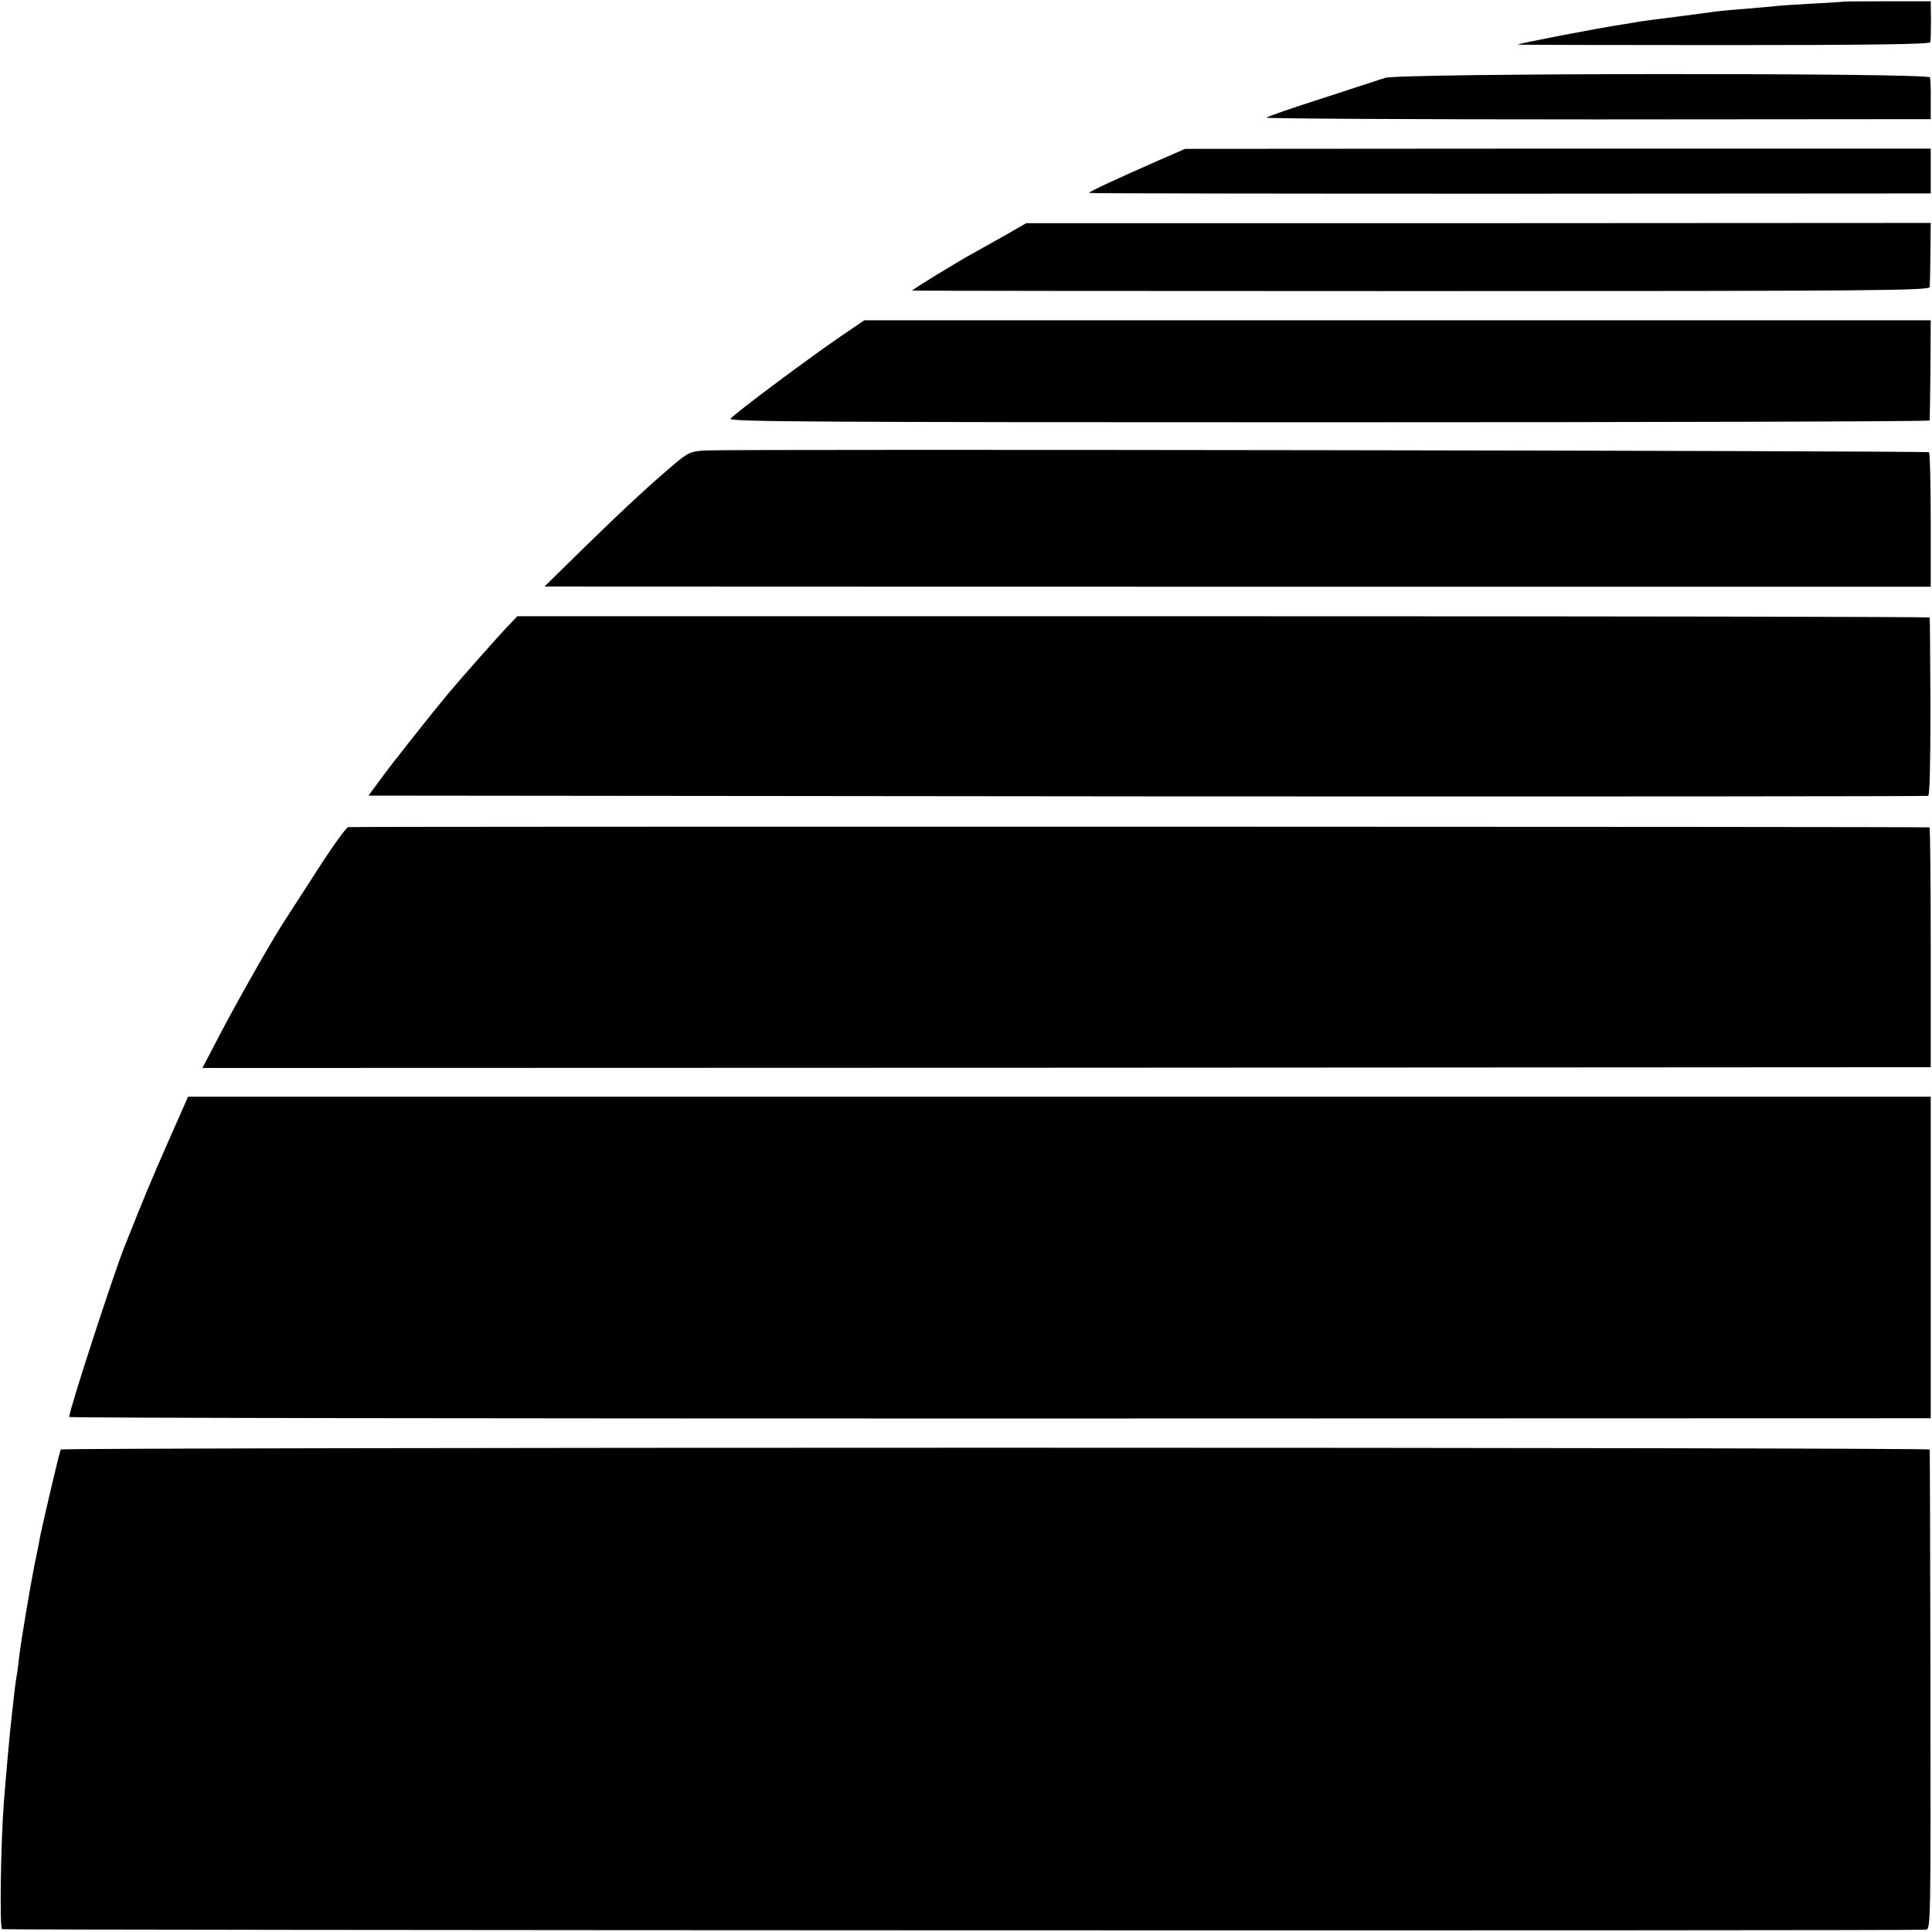 <?xml version="1.0" standalone="no"?>
<!DOCTYPE svg PUBLIC "-//W3C//DTD SVG 20010904//EN"
 "http://www.w3.org/TR/2001/REC-SVG-20010904/DTD/svg10.dtd">
<svg version="1.0" xmlns="http://www.w3.org/2000/svg"
 width="754pt" height="754pt" viewBox="0 0 754 754"
 preserveAspectRatio="xMidYMid meet">
<g transform="translate(0,754) scale(0.1,-0.1)"
fill="#000000" stroke="none">
<path d="M7197 7534 c-1 -1 -57 -5 -123 -8 -67 -4 -137 -8 -155 -11 -19 -2
-70 -6 -114 -10 -44 -3 -93 -8 -110 -10 -16 -3 -84 -11 -150 -20 -66 -8 -131
-17 -145 -19 -14 -3 -43 -7 -65 -11 -90 -13 -406 -74 -412 -79 -1 -1 360 -2
802 -2 552 0 805 3 808 11 2 5 3 44 3 85 l-1 75 -168 0 c-93 0 -169 -1 -170
-1z"/>
<path d="M5405 7236 c-22 -7 -132 -43 -245 -80 -113 -36 -211 -70 -218 -75 -7
-4 573 -7 1290 -7 l1303 1 0 75 c1 41 -1 81 -3 88 -6 18 -2070 17 -2127 -2z"/>
<path d="M4515 6911 c-159 -70 -265 -119 -265 -124 0 -2 739 -3 1643 -3 l1642
1 0 88 0 87 -1455 0 -1455 -1 -110 -48z"/>
<path d="M3925 6623 c-44 -25 -103 -58 -132 -74 -57 -31 -233 -139 -233 -143
0 -1 893 -2 1985 -2 1777 0 1985 2 1986 16 1 8 2 68 3 133 l1 117 -1765 -1
-1765 0 -80 -46z"/>
<path d="M3269 6219 c-122 -84 -401 -292 -418 -313 -10 -12 307 -14 2334 -14
1290 0 2345 3 2346 7 0 3 2 93 3 199 l1 192 -2081 0 -2081 0 -104 -71z"/>
<path d="M2754 5782 c-54 -3 -66 -7 -110 -43 -97 -81 -201 -177 -359 -331
l-160 -157 2705 -1 2705 0 0 259 c0 143 -3 262 -7 266 -6 6 -4649 13 -4774 7z"/>
<path d="M1976 5090 c-38 -41 -162 -180 -226 -256 -53 -63 -219 -272 -264
-334 l-48 -65 3038 -3 c1672 -1 3044 0 3049 2 6 2 9 126 9 347 -1 189 -2 346
-3 349 -1 3 -1241 5 -2756 5 l-2756 0 -43 -45z"/>
<path d="M1359 4312 c-8 -1 -64 -79 -124 -173 -61 -94 -120 -186 -133 -206
-43 -67 -169 -288 -241 -425 l-71 -136 3372 1 3373 2 0 468 c0 257 -2 468 -5
468 -11 3 -6157 4 -6171 1z"/>
<path d="M658 3088 c-73 -166 -92 -212 -172 -413 -47 -119 -216 -639 -216
-665 0 -4 1635 -6 3633 -6 l3632 1 0 628 0 627 -3401 0 -3400 0 -76 -172z"/>
<path d="M237 1883 c-5 -9 -76 -312 -83 -353 -2 -14 -11 -56 -19 -95 -19 -97
-53 -300 -60 -360 -3 -27 -7 -61 -10 -75 -4 -23 -8 -53 -19 -155 -6 -45 -24
-249 -31 -340 -12 -156 -17 -488 -7 -494 8 -4 7412 -7 7507 -2 20 1 20 7 19
934 -1 512 -2 935 -3 940 0 4 -1641 7 -3645 7 -2005 0 -3647 -3 -3649 -7z"/>
</g>
</svg>
